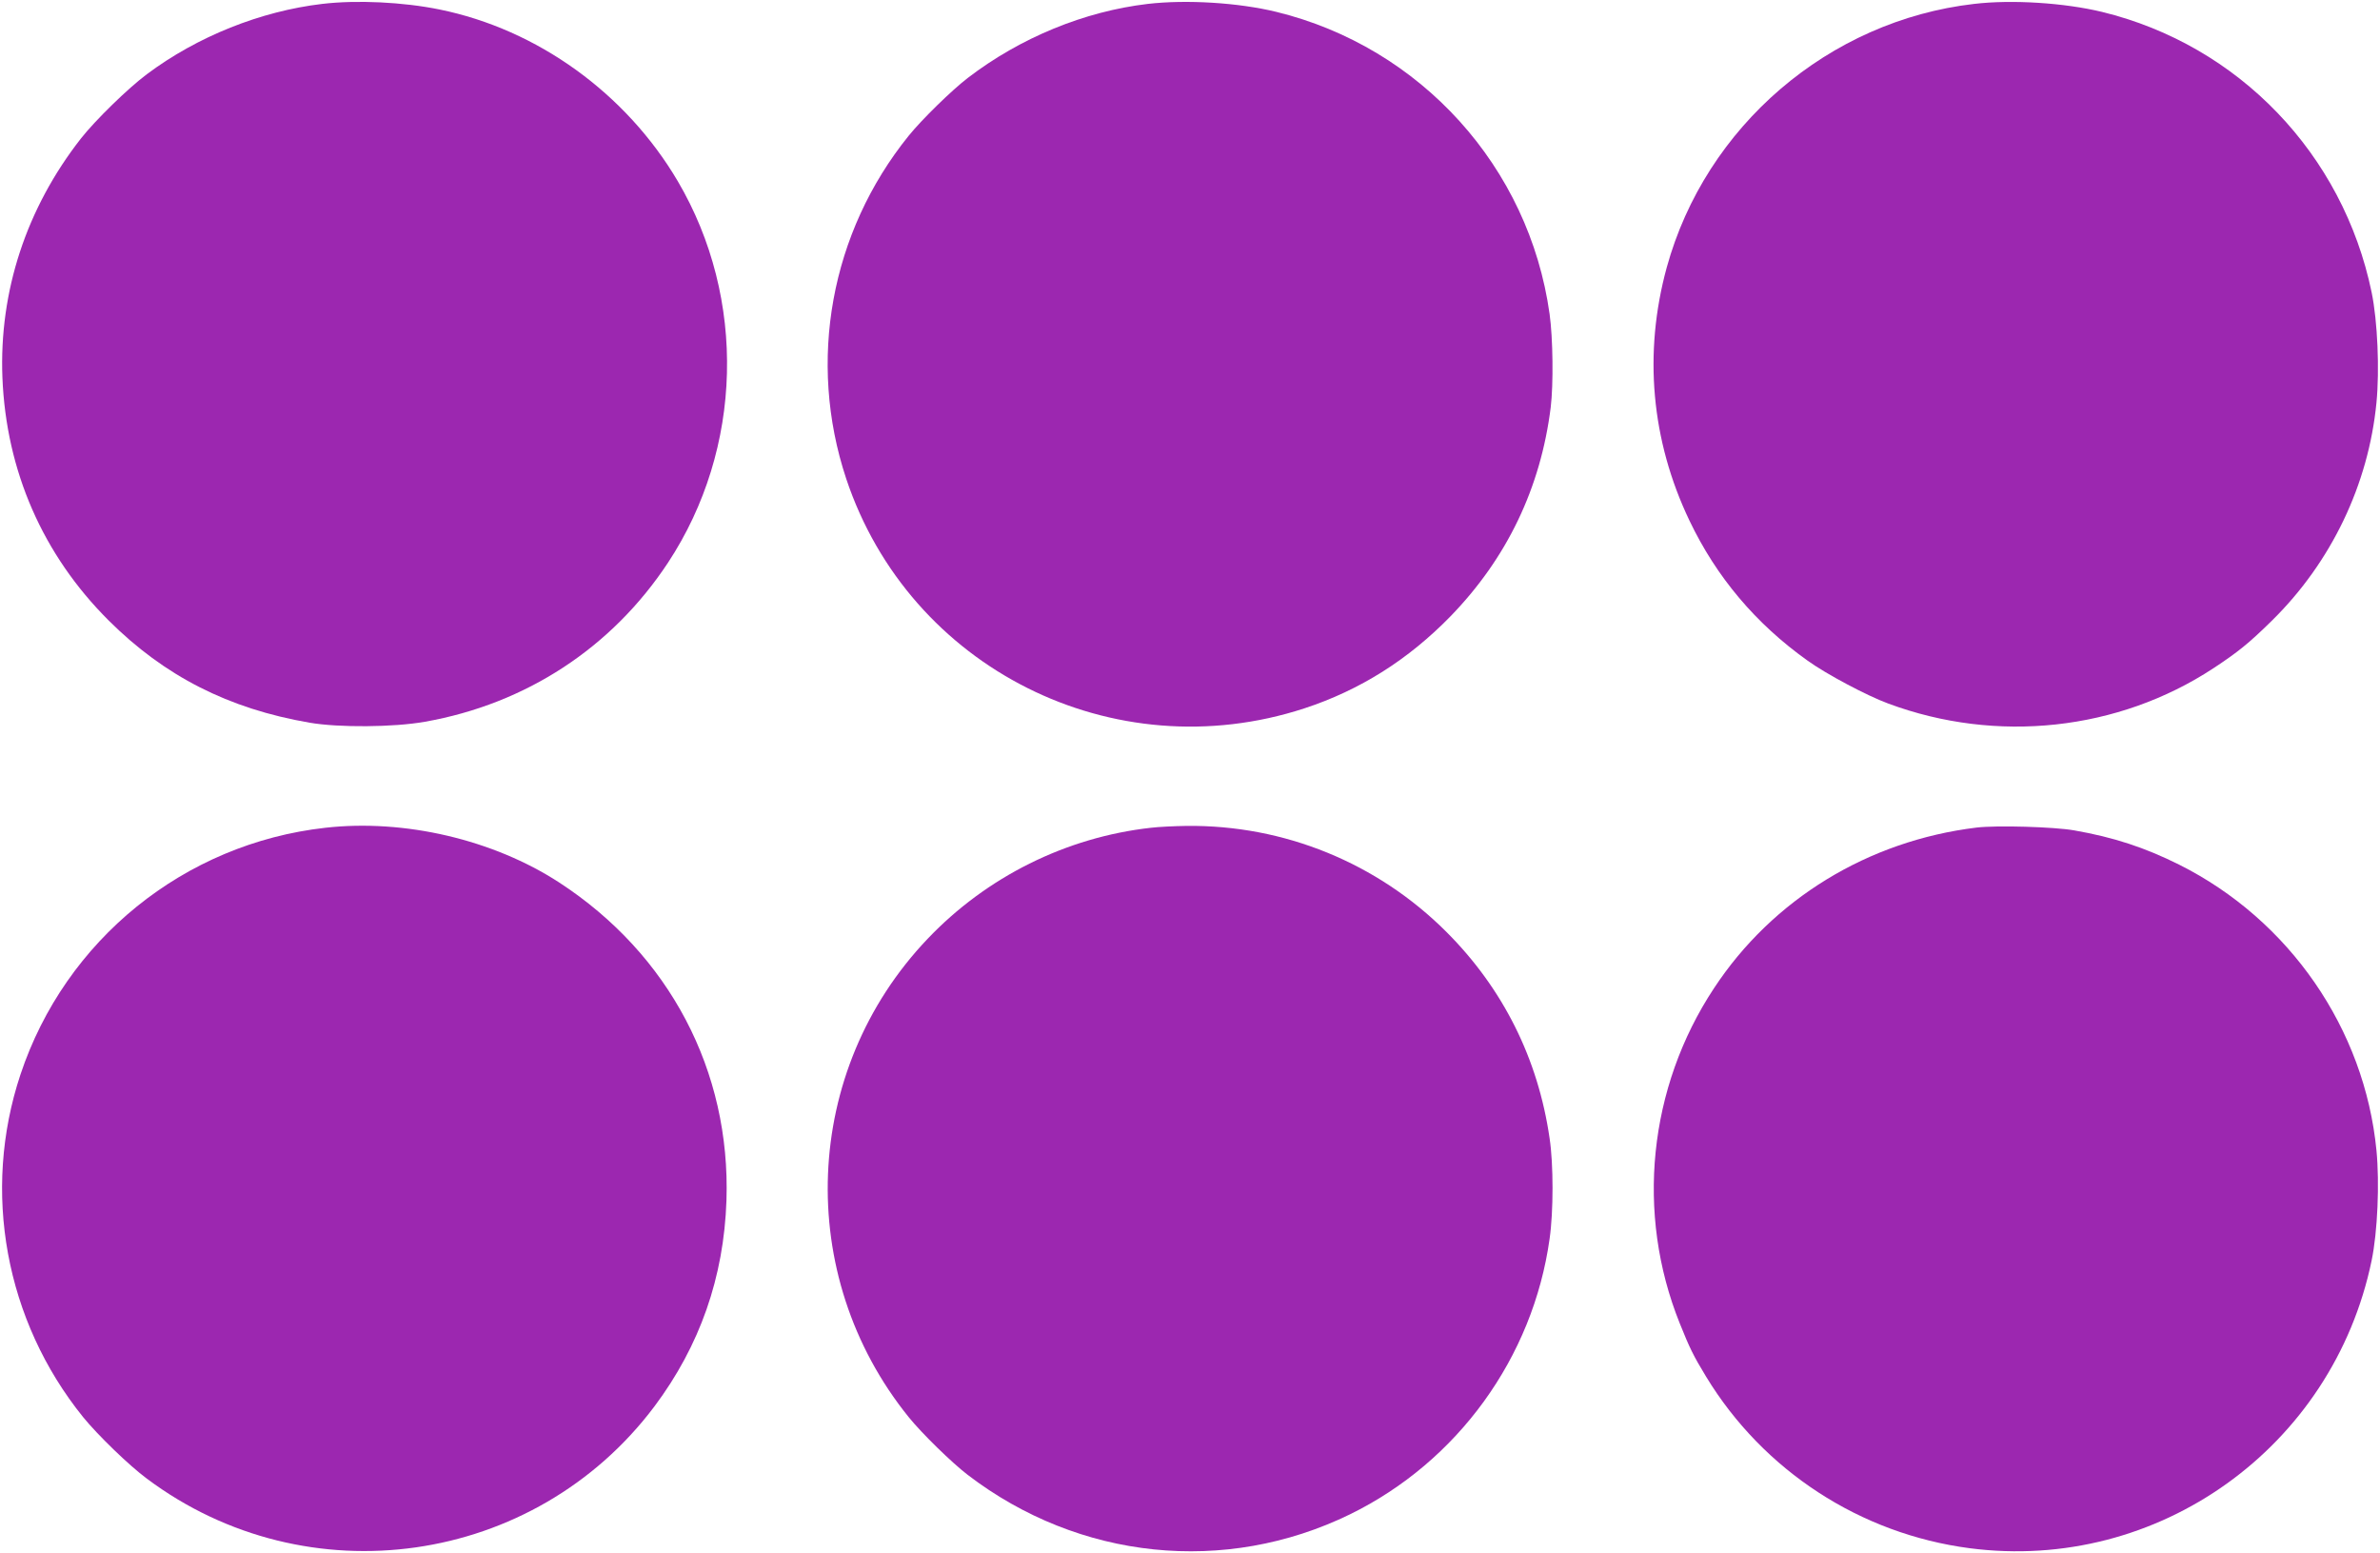<?xml version="1.0" standalone="no"?>
<!DOCTYPE svg PUBLIC "-//W3C//DTD SVG 20010904//EN"
 "http://www.w3.org/TR/2001/REC-SVG-20010904/DTD/svg10.dtd">
<svg version="1.0" xmlns="http://www.w3.org/2000/svg"
 width="1280pt" height="835pt" viewBox="0 0 1280 835"
 preserveAspectRatio="xMidYMid meet">
<g transform="translate(0,835) scale(0.1,-0.1)"
fill="#9c27b0" stroke="none">
<path d="M1733 8329 c-331 -39 -672 -175 -943 -378 -101 -75 -278 -248 -355
-346 -294 -376 -440 -822 -422 -1285 20 -502 217 -953 571 -1306 301 -300 645
-475 1081 -550 156 -27 452 -25 620 5 544 96 1006 398 1308 856 403 612 424
1419 52 2051 -279 473 -755 816 -1281 923 -196 40 -445 52 -631 30z"/>
<path d="M6173 8329 c-340 -40 -685 -181 -968 -398 -85 -65 -247 -223 -318
-311 -420 -520 -546 -1212 -336 -1844 340 -1020 1438 -1570 2464 -1235 299 98
559 262 786 495 304 313 485 691 539 1124 15 124 12 373 -6 501 -110 791 -693
1435 -1469 1625 -204 50 -485 67 -692 43z"/>
<path d="M10617 8329 c-782 -90 -1444 -658 -1653 -1417 -126 -460 -84 -930
122 -1361 145 -304 357 -555 635 -753 101 -73 320 -189 434 -231 584 -217
1237 -146 1748 189 132 87 191 134 316 257 319 314 519 731 562 1172 17 177 6
438 -26 593 -154 744 -715 1329 -1450 1508 -203 49 -485 67 -688 43z"/>
<path d="M1750 3899 c-760 -85 -1399 -603 -1640 -1327 -209 -629 -82 -1323
337 -1842 78 -96 247 -260 343 -331 862 -645 2085 -470 2730 389 244 326 373
694 387 1107 23 697 -307 1324 -900 1710 -354 230 -831 342 -1257 294z"/>
<path d="M6190 3899 c-457 -51 -884 -264 -1201 -597 -676 -709 -719 -1808
-102 -2572 71 -88 233 -246 318 -311 599 -458 1384 -539 2055 -212 579 283
985 843 1074 1482 21 145 21 402 0 540 -62 429 -251 806 -555 1110 -371 371
-873 576 -1398 570 -64 -1 -150 -5 -191 -10z"/>
<path d="M10630 3900 c-583 -71 -1097 -385 -1412 -864 -353 -534 -422 -1211
-184 -1802 53 -132 72 -172 142 -287 308 -506 829 -845 1417 -922 1013 -132
1954 542 2162 1547 32 154 43 416 26 592 -64 654 -468 1239 -1060 1536 -186
93 -354 148 -566 185 -107 19 -418 28 -525 15z"/>
</g>
</svg>
